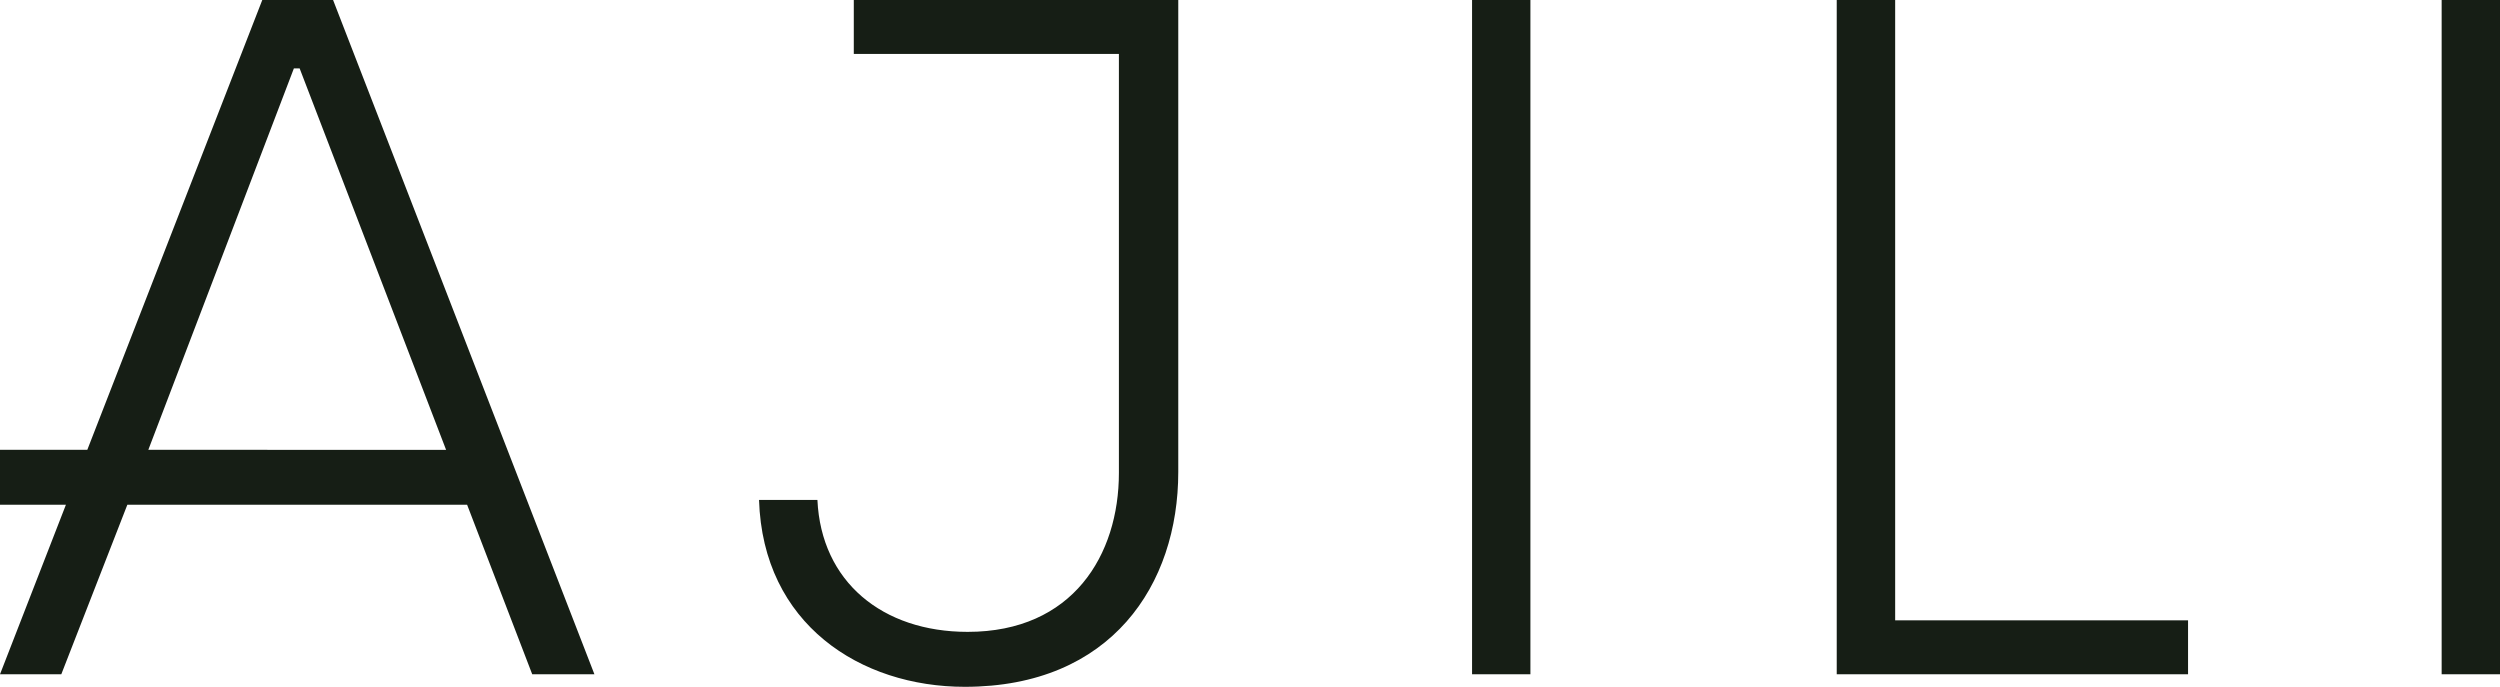<svg width="91" height="25" viewBox="0 0 91 25" fill="none" xmlns="http://www.w3.org/2000/svg">
<g id="Logo">
<path id="AjiliLogo" d="M9.547 0L3.178 16.373H0V18.373H2.399L0 24.544H2.231L4.635 18.373H17.003L19.373 24.544H21.637L12.124 0H9.547ZM9.73 16.373H5.399L10.697 2.49H10.907L16.238 16.375H9.732L9.73 16.373ZM31.078 1.963H40.728V17.215C40.728 20.195 39.054 23 35.223 23C32.122 23 29.891 21.178 29.754 18.198H27.629C27.769 22.721 31.321 25 35.119 25C40.451 25 42.889 21.282 42.889 17.181V0H31.078V1.963ZM53.583 24.544H55.707V0H53.583V24.544ZM68.982 0H66.857V24.544H79.645V22.581H68.984V0H68.982ZM88.876 0V24.544H91V0H88.876Z" fill="#161E15"/>
</g>
</svg>
